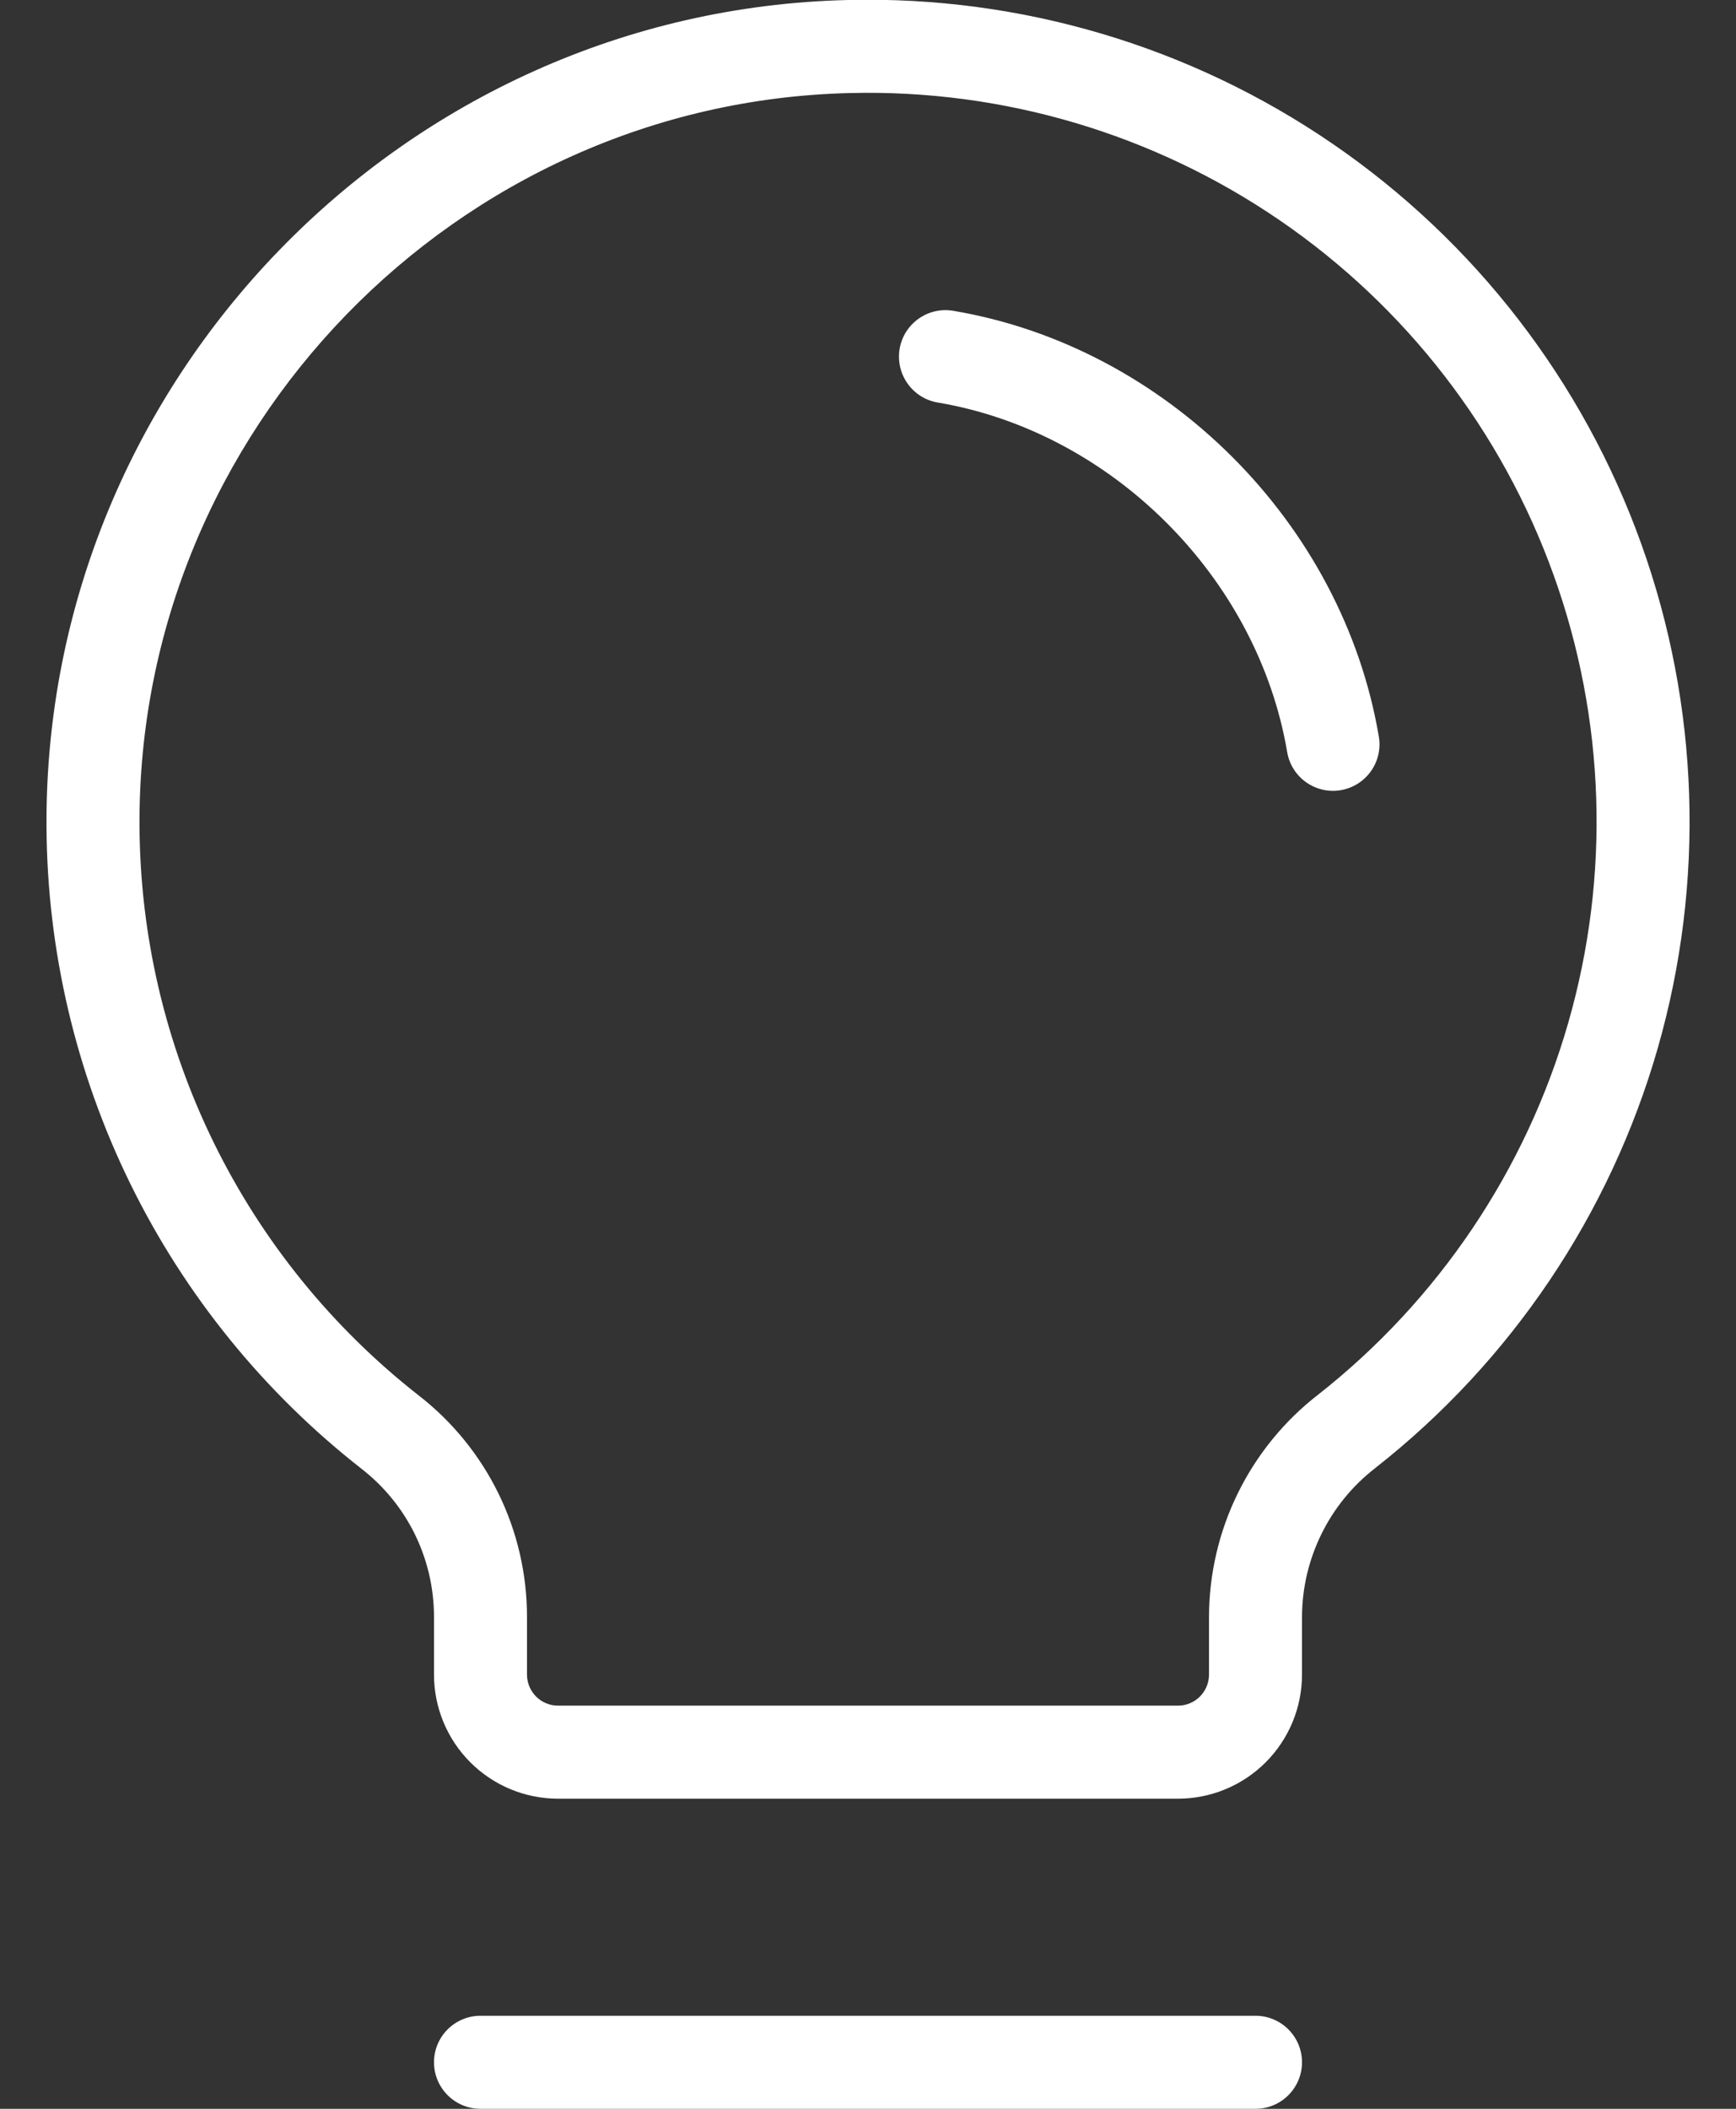 <svg width="28" height="34" viewBox="0 0 28 34" fill="none" xmlns="http://www.w3.org/2000/svg">
<rect x="0" y="0" width="28" height="34" fill="#333333" stroke="none"/>
<path fill-rule="evenodd" clip-rule="evenodd" d="M7 33.25C7 32.836 7.336 32.5 7.75 32.5H20.25C20.664 32.5 21 32.836 21 33.25C21 33.664 20.664 34 20.25 34H7.75C7.336 34 7 33.664 7 33.25Z" fill="white"/>
<path fill-rule="evenodd" clip-rule="evenodd" d="M20.644 3.554C18.608 2.159 16.184 1.44 13.717 1.5C7.354 1.646 2.215 6.949 2.25 13.316C2.259 15.088 2.669 16.836 3.45 18.427C4.231 20.018 5.362 21.411 6.759 22.503C7.3 22.924 7.738 23.464 8.04 24.08C8.342 24.697 8.499 25.375 8.5 26.061V27C8.5 27.132 8.553 27.259 8.646 27.353C8.74 27.447 8.867 27.5 9 27.5H19C19.133 27.5 19.26 27.447 19.354 27.353C19.447 27.259 19.5 27.132 19.5 27V26.062L19.5 26.059C19.503 25.369 19.663 24.688 19.968 24.069C20.273 23.451 20.714 22.909 21.259 22.487C23.199 20.962 24.611 18.866 25.293 16.495C25.976 14.123 25.894 11.596 25.059 9.273C24.225 6.95 22.68 4.949 20.644 3.554ZM13.681 -4.01787e-05C16.463 -0.067 19.196 0.743 21.492 2.317C23.788 3.89 25.53 6.147 26.471 8.766C27.412 11.386 27.504 14.235 26.735 16.91C25.965 19.584 24.373 21.949 22.183 23.668L22.18 23.671C21.814 23.954 21.518 24.317 21.314 24.732C21.11 25.146 21.002 25.602 21 26.064V27C21 27.53 20.789 28.039 20.414 28.414C20.039 28.789 19.53 29 19 29H9C8.47 29 7.961 28.789 7.586 28.414C7.211 28.039 7 27.53 7 27L7 26.063C7 26.063 7 26.063 7 26.063C6.999 25.605 6.894 25.152 6.693 24.74C6.491 24.328 6.198 23.967 5.836 23.685L5.835 23.684C4.26 22.454 2.984 20.882 2.103 19.088C1.223 17.294 0.76 15.323 0.75 13.324M13.681 -4.01787e-05C6.497 0.166 0.711 6.142 0.75 13.324Z" fill="white"/>
<path fill-rule="evenodd" clip-rule="evenodd" d="M14.51 5.625C14.579 5.217 14.966 4.942 15.375 5.011C18.815 5.59 21.657 8.436 22.239 11.875C22.309 12.283 22.034 12.67 21.625 12.74C21.217 12.809 20.83 12.534 20.761 12.126C20.284 9.314 17.935 6.963 15.125 6.49C14.717 6.421 14.442 6.034 14.51 5.625Z" fill="white"/>
</svg>
